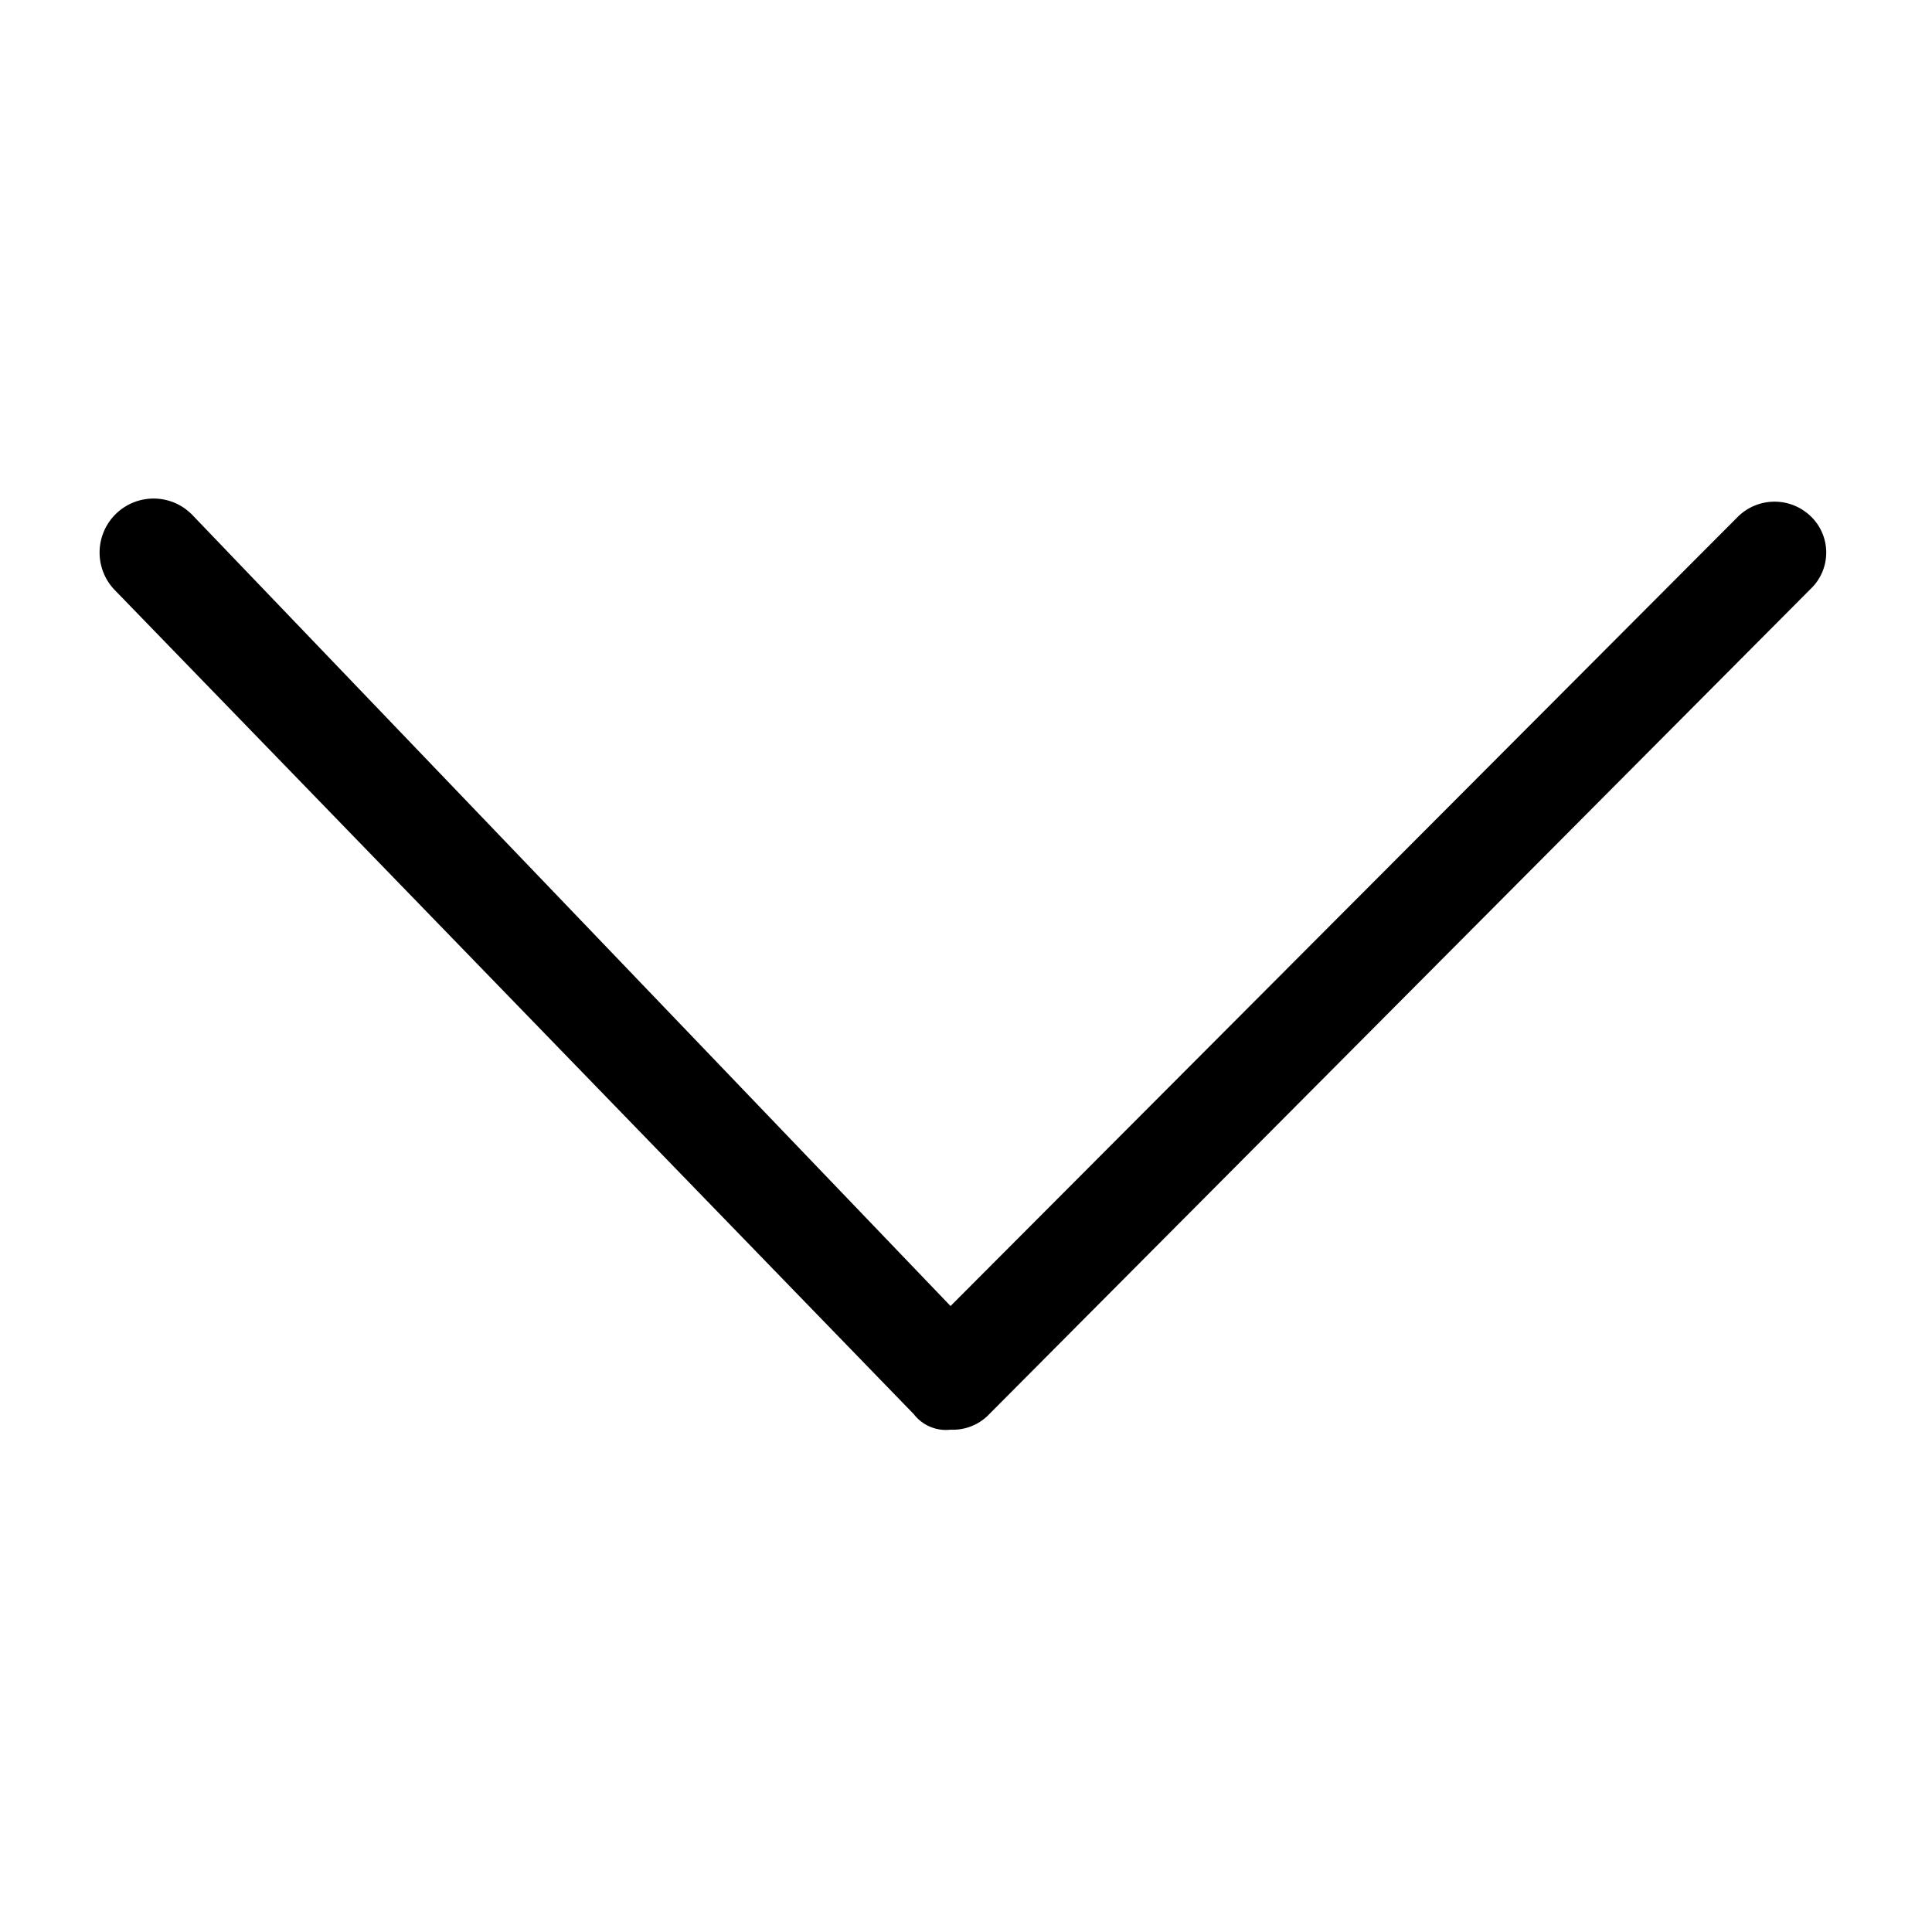 <svg xmlns="http://www.w3.org/2000/svg" id="Layer_1" data-name="Layer 1" viewBox="0 0 10 10"><defs></defs><path id="select" class="cls-1" d="M4.92,7.4a.21.21,0,0,1-.19-.08L.59,3.05A.27.27,0,0,1,1,2.67L4.92,6.76,9,2.67a.27.27,0,0,1,.37,0,.26.26,0,0,1,0,.38L5.11,7.33A.26.26,0,0,1,4.92,7.4Z"></path></svg>